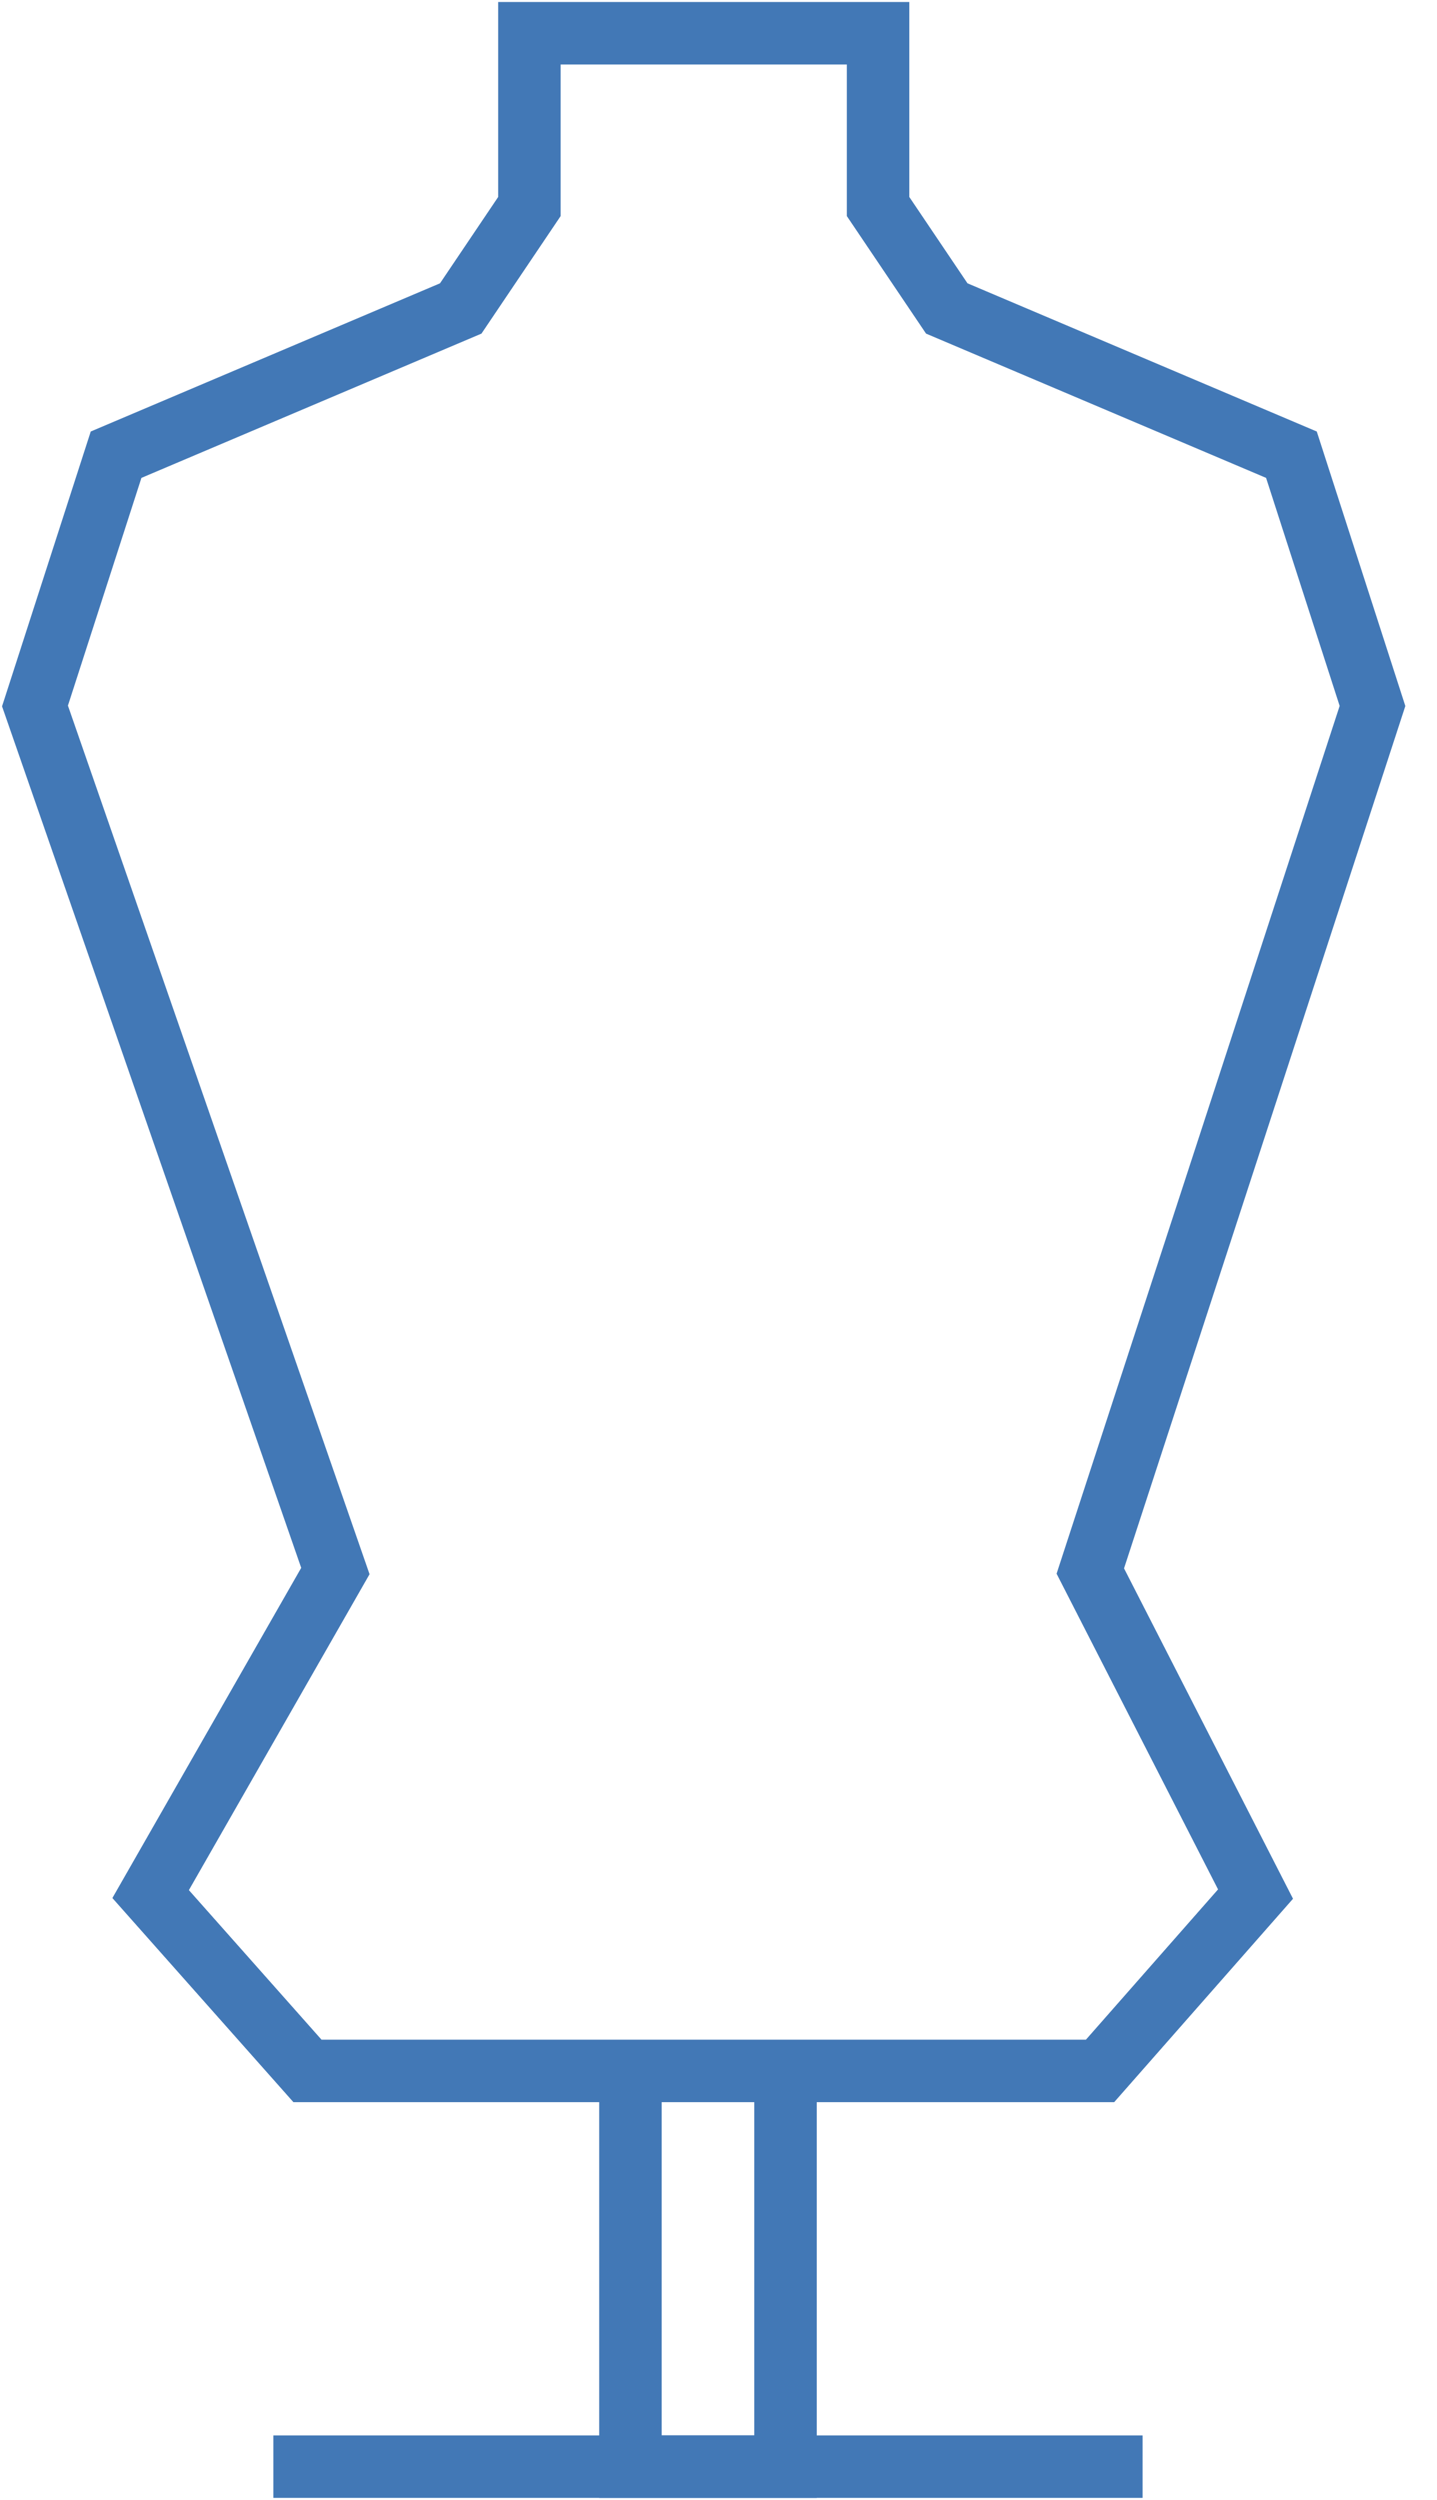 <svg width="46" height="80" viewBox="0 0 46 80" fill="none" xmlns="http://www.w3.org/2000/svg">
<path d="M34.902 50.275L43.935 22.592L41.34 14.551L30.307 9.871L28.108 6.609V1.064H27.612H26.974H26.478H18.578H18.082H17.444H16.947V6.609L14.749 9.871L3.716 14.551L1.12 22.592L10.736 50.275L4.822 60.613L9.842 66.272H21.897H23.159H35.214L40.191 60.613L34.902 50.275Z" stroke="#4278B6" stroke-width="2" stroke-miterlimit="10"/>
<path d="M25.145 66.556V78.936H20.181V66.556" stroke="#4278B6" stroke-width="2" stroke-miterlimit="10"/>
<path d="M8.75 78.936H36.575" stroke="#4278B6" stroke-width="2" stroke-miterlimit="10"/>
</svg>
